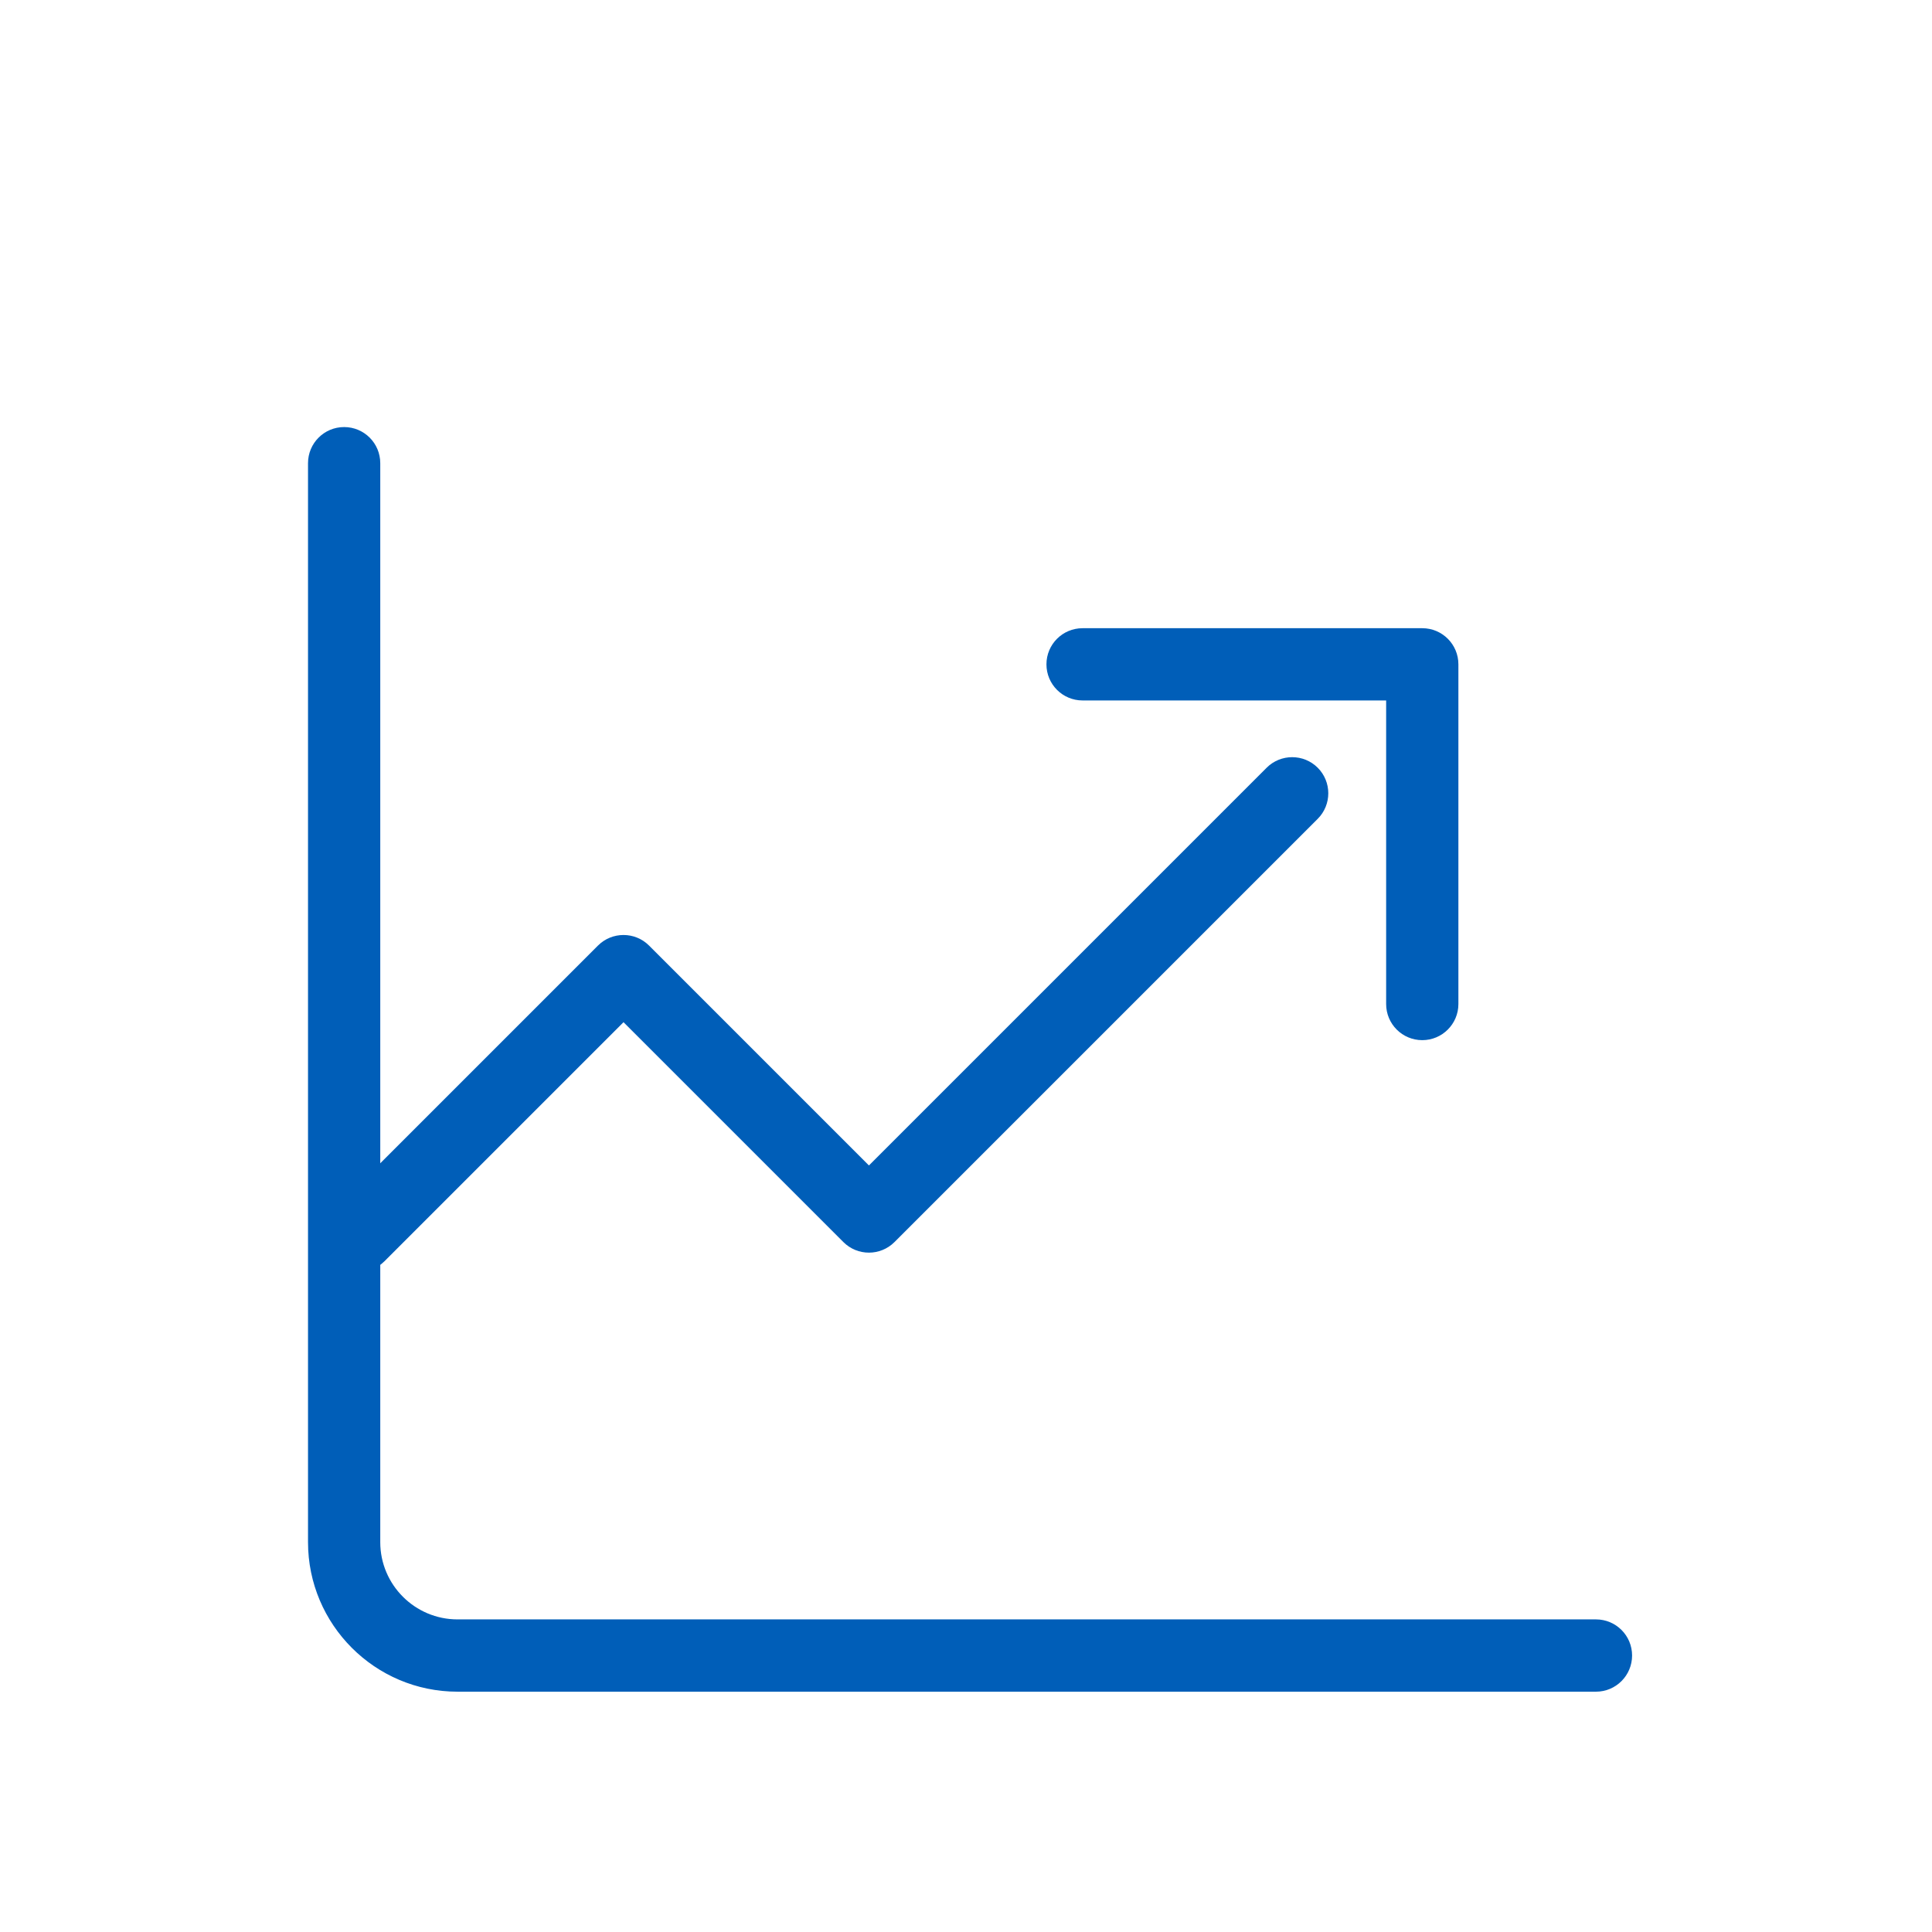 <?xml version="1.0" encoding="utf-8"?>
<!-- Generator: Adobe Illustrator 27.9.0, SVG Export Plug-In . SVG Version: 6.00 Build 0)  -->
<svg version="1.1" id="Layer_2" xmlns="http://www.w3.org/2000/svg" xmlns:xlink="http://www.w3.org/1999/xlink" x="0px" y="0px"
	 viewBox="0 0 374.4 374.4" style="enable-background:new 0 0 374.4 374.4;" xml:space="preserve">
<style type="text/css">
	.st0{fill:#005EB8;}
</style>
<g>
	<path class="st0" d="M275.62,201.57c-3.87,0-7-3.13-7-7v-58.83h-58.83c-3.87,0-7-3.13-7-7s3.13-7,7-7h65.83c3.87,0,7,3.13,7,7
		v65.83C282.62,198.44,279.48,201.57,275.62,201.57z"/>
	<path class="st0" d="M69.53,246.49c-1.79,0-3.58-0.68-4.95-2.05c-2.73-2.73-2.73-7.17,0-9.9l51.3-51.3c2.73-2.73,7.17-2.73,9.9,0
		l42.61,42.61l77.07-77.07c2.73-2.73,7.17-2.73,9.9,0c2.73,2.73,2.73,7.17,0,9.9l-82.02,82.02c-2.73,2.73-7.17,2.73-9.9,0
		l-42.61-42.61l-46.35,46.35C73.11,245.8,71.32,246.49,69.53,246.49z"/>
	<path class="st0" d="M309.28,327.83H88.66c-15.98,0-28.97-13-28.97-28.97V89.76c0-3.87,3.13-7,7-7s7,3.13,7,7v209.09
		c0,8.26,6.72,14.97,14.97,14.97h220.62c3.87,0,7,3.13,7,7S313.15,327.83,309.28,327.83z"/>
</g>
</svg>
